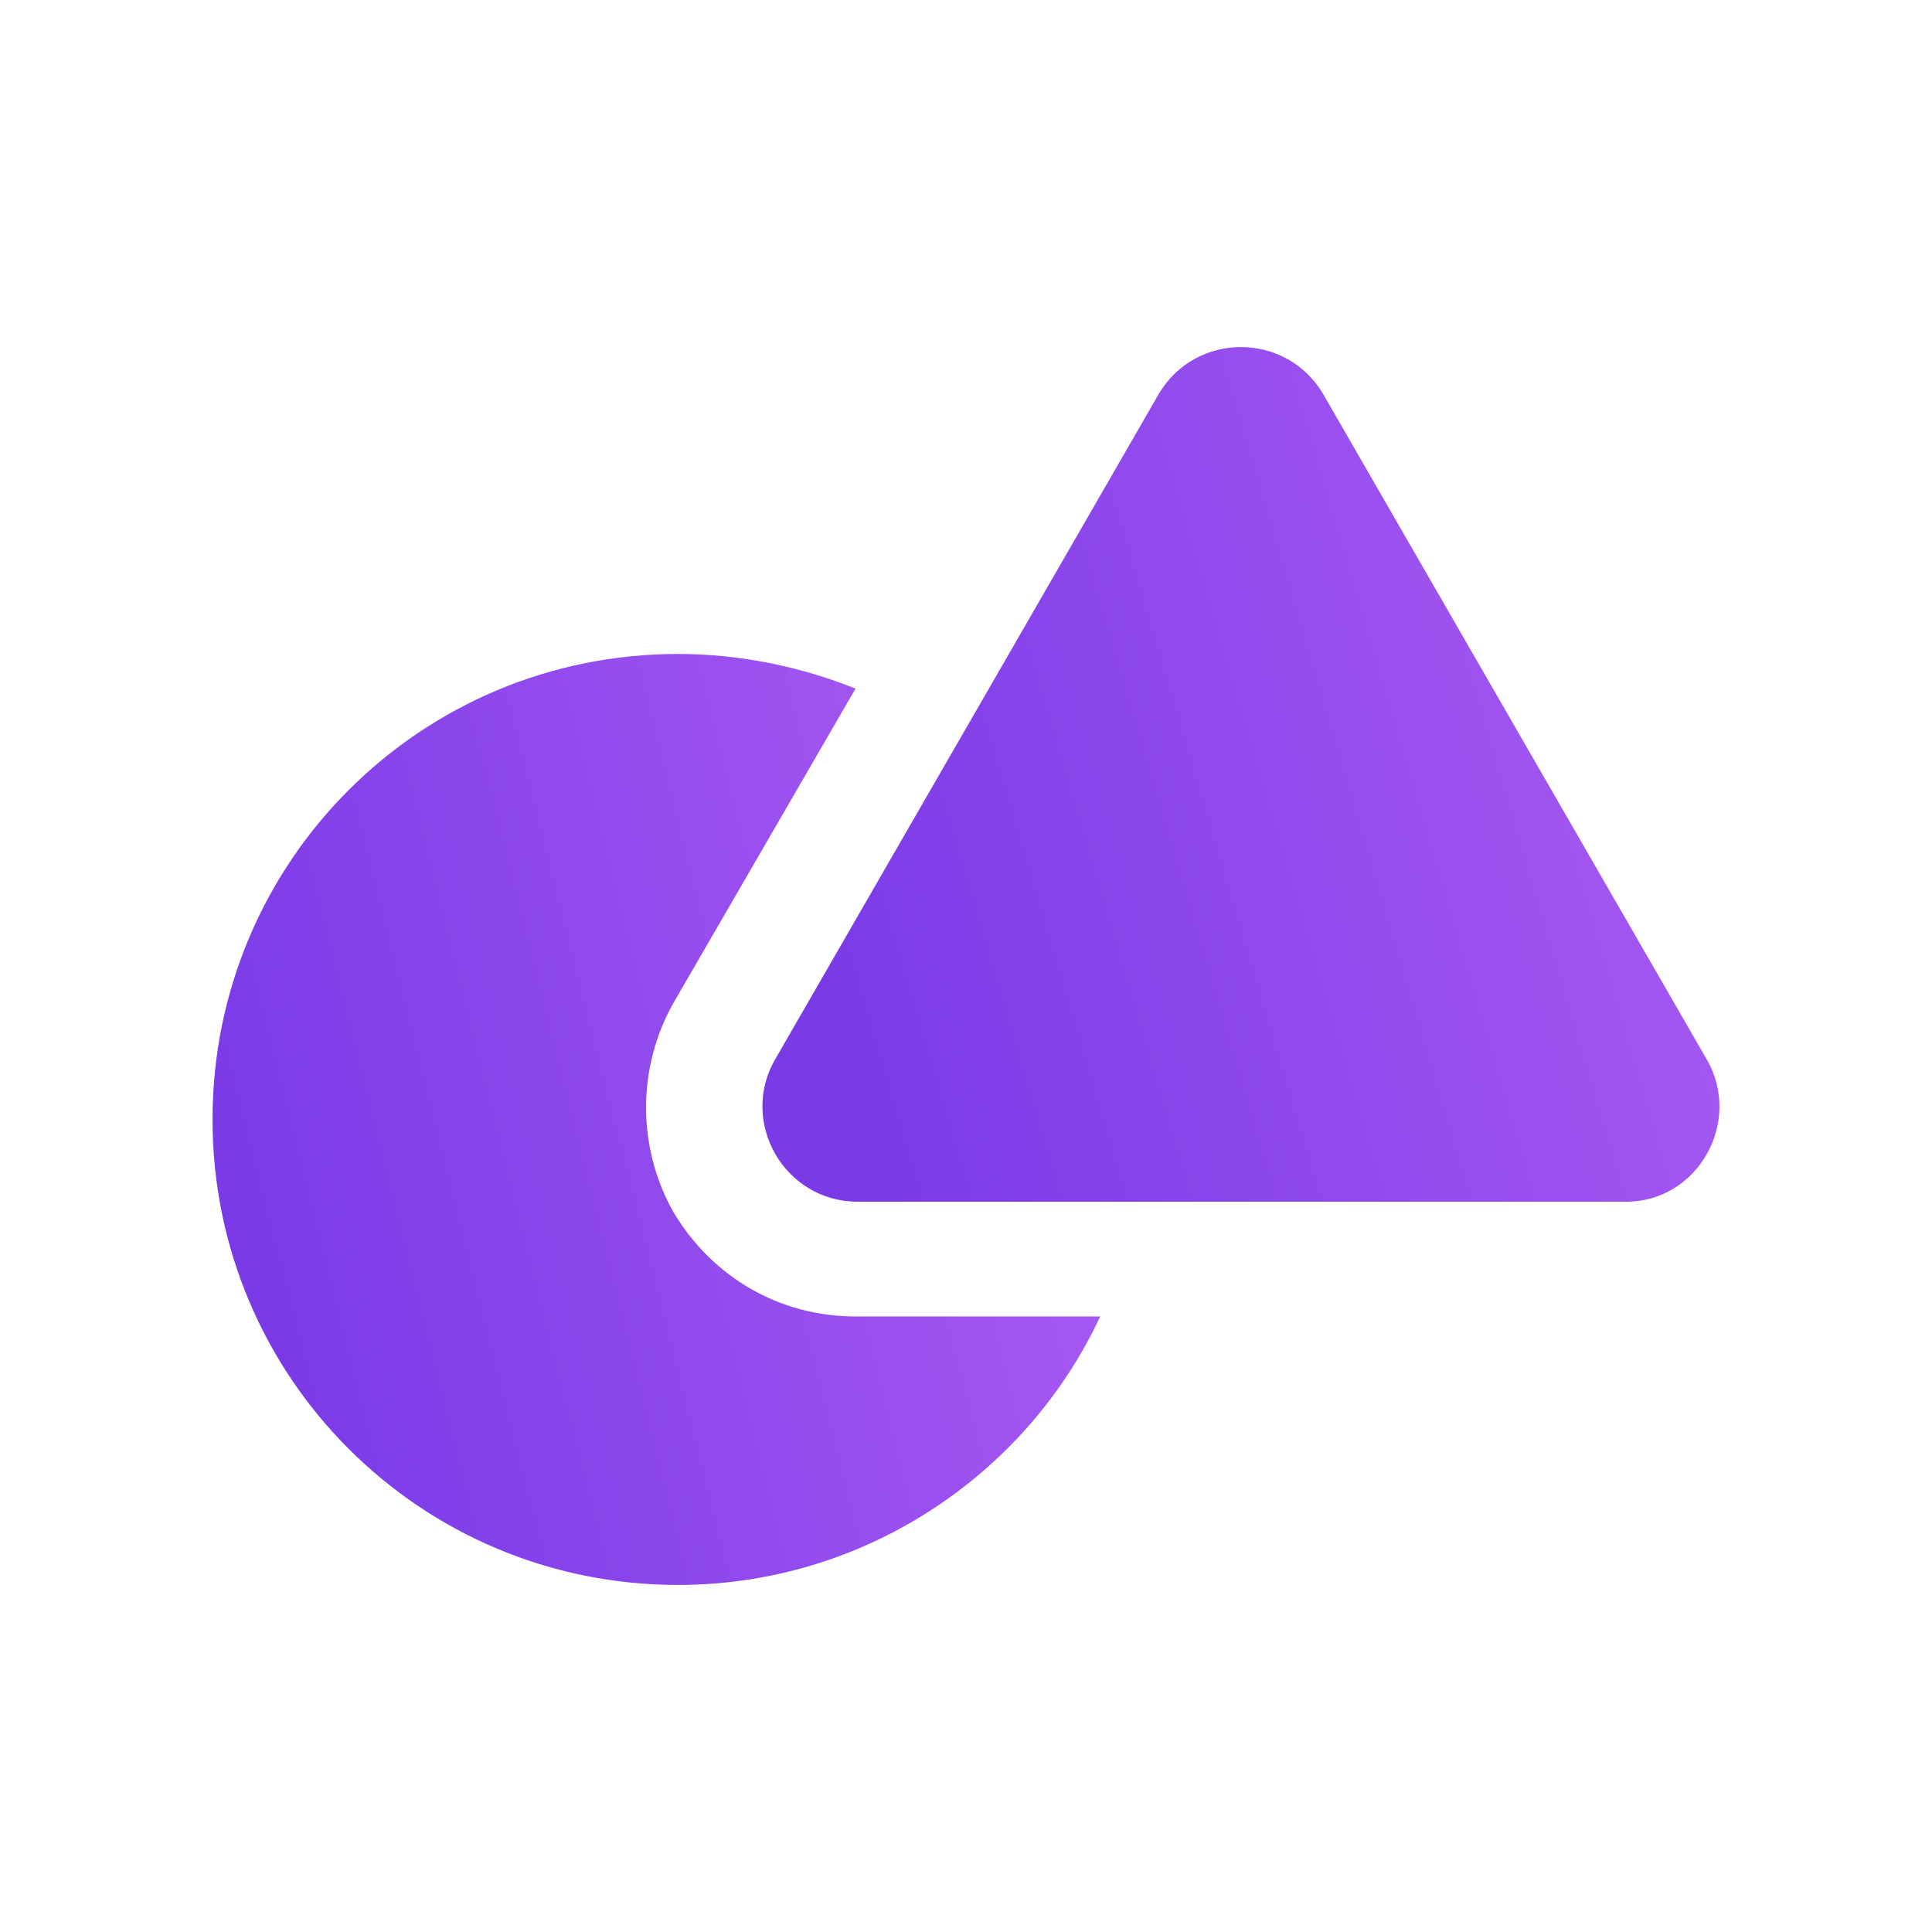 <svg width="300" height="300" viewBox="0 0 300 300" fill="none" xmlns="http://www.w3.org/2000/svg">
<path d="M104.608 188.283C98.893 178.198 98.893 165.759 104.608 155.673L132.848 106.926C124.443 103.564 115.03 101.547 105.28 101.547C65.274 101.547 33 133.821 33 173.827C33 213.834 65.274 246.108 105.28 246.108C134.193 246.108 159.407 228.962 170.837 204.42H132.848C121.081 204.42 110.659 198.369 104.608 188.283Z" fill="url(#paint0_linear_2931_7502)"/>
<path d="M264.971 164.414L205.466 61.204C199.751 51.455 185.631 51.455 179.916 61.204L120.411 164.414C114.695 174.163 121.755 186.602 133.186 186.602H252.532C263.627 186.602 270.687 174.163 264.971 164.414Z" fill="url(#paint1_linear_2931_7502)"/>
<defs>
<linearGradient id="paint0_linear_2931_7502" x1="56.808" y1="265.82" x2="201.07" y2="229.494" gradientUnits="userSpaceOnUse">
<stop stop-color="#7A3BE7"/>
<stop offset="1" stop-color="#AD5DF3"/>
</linearGradient>
<linearGradient id="paint1_linear_2931_7502" x1="144.056" y1="204.699" x2="296.156" y2="159.717" gradientUnits="userSpaceOnUse">
<stop stop-color="#7A3BE7"/>
<stop offset="1" stop-color="#AD5DF3"/>
</linearGradient>
</defs>
</svg>
